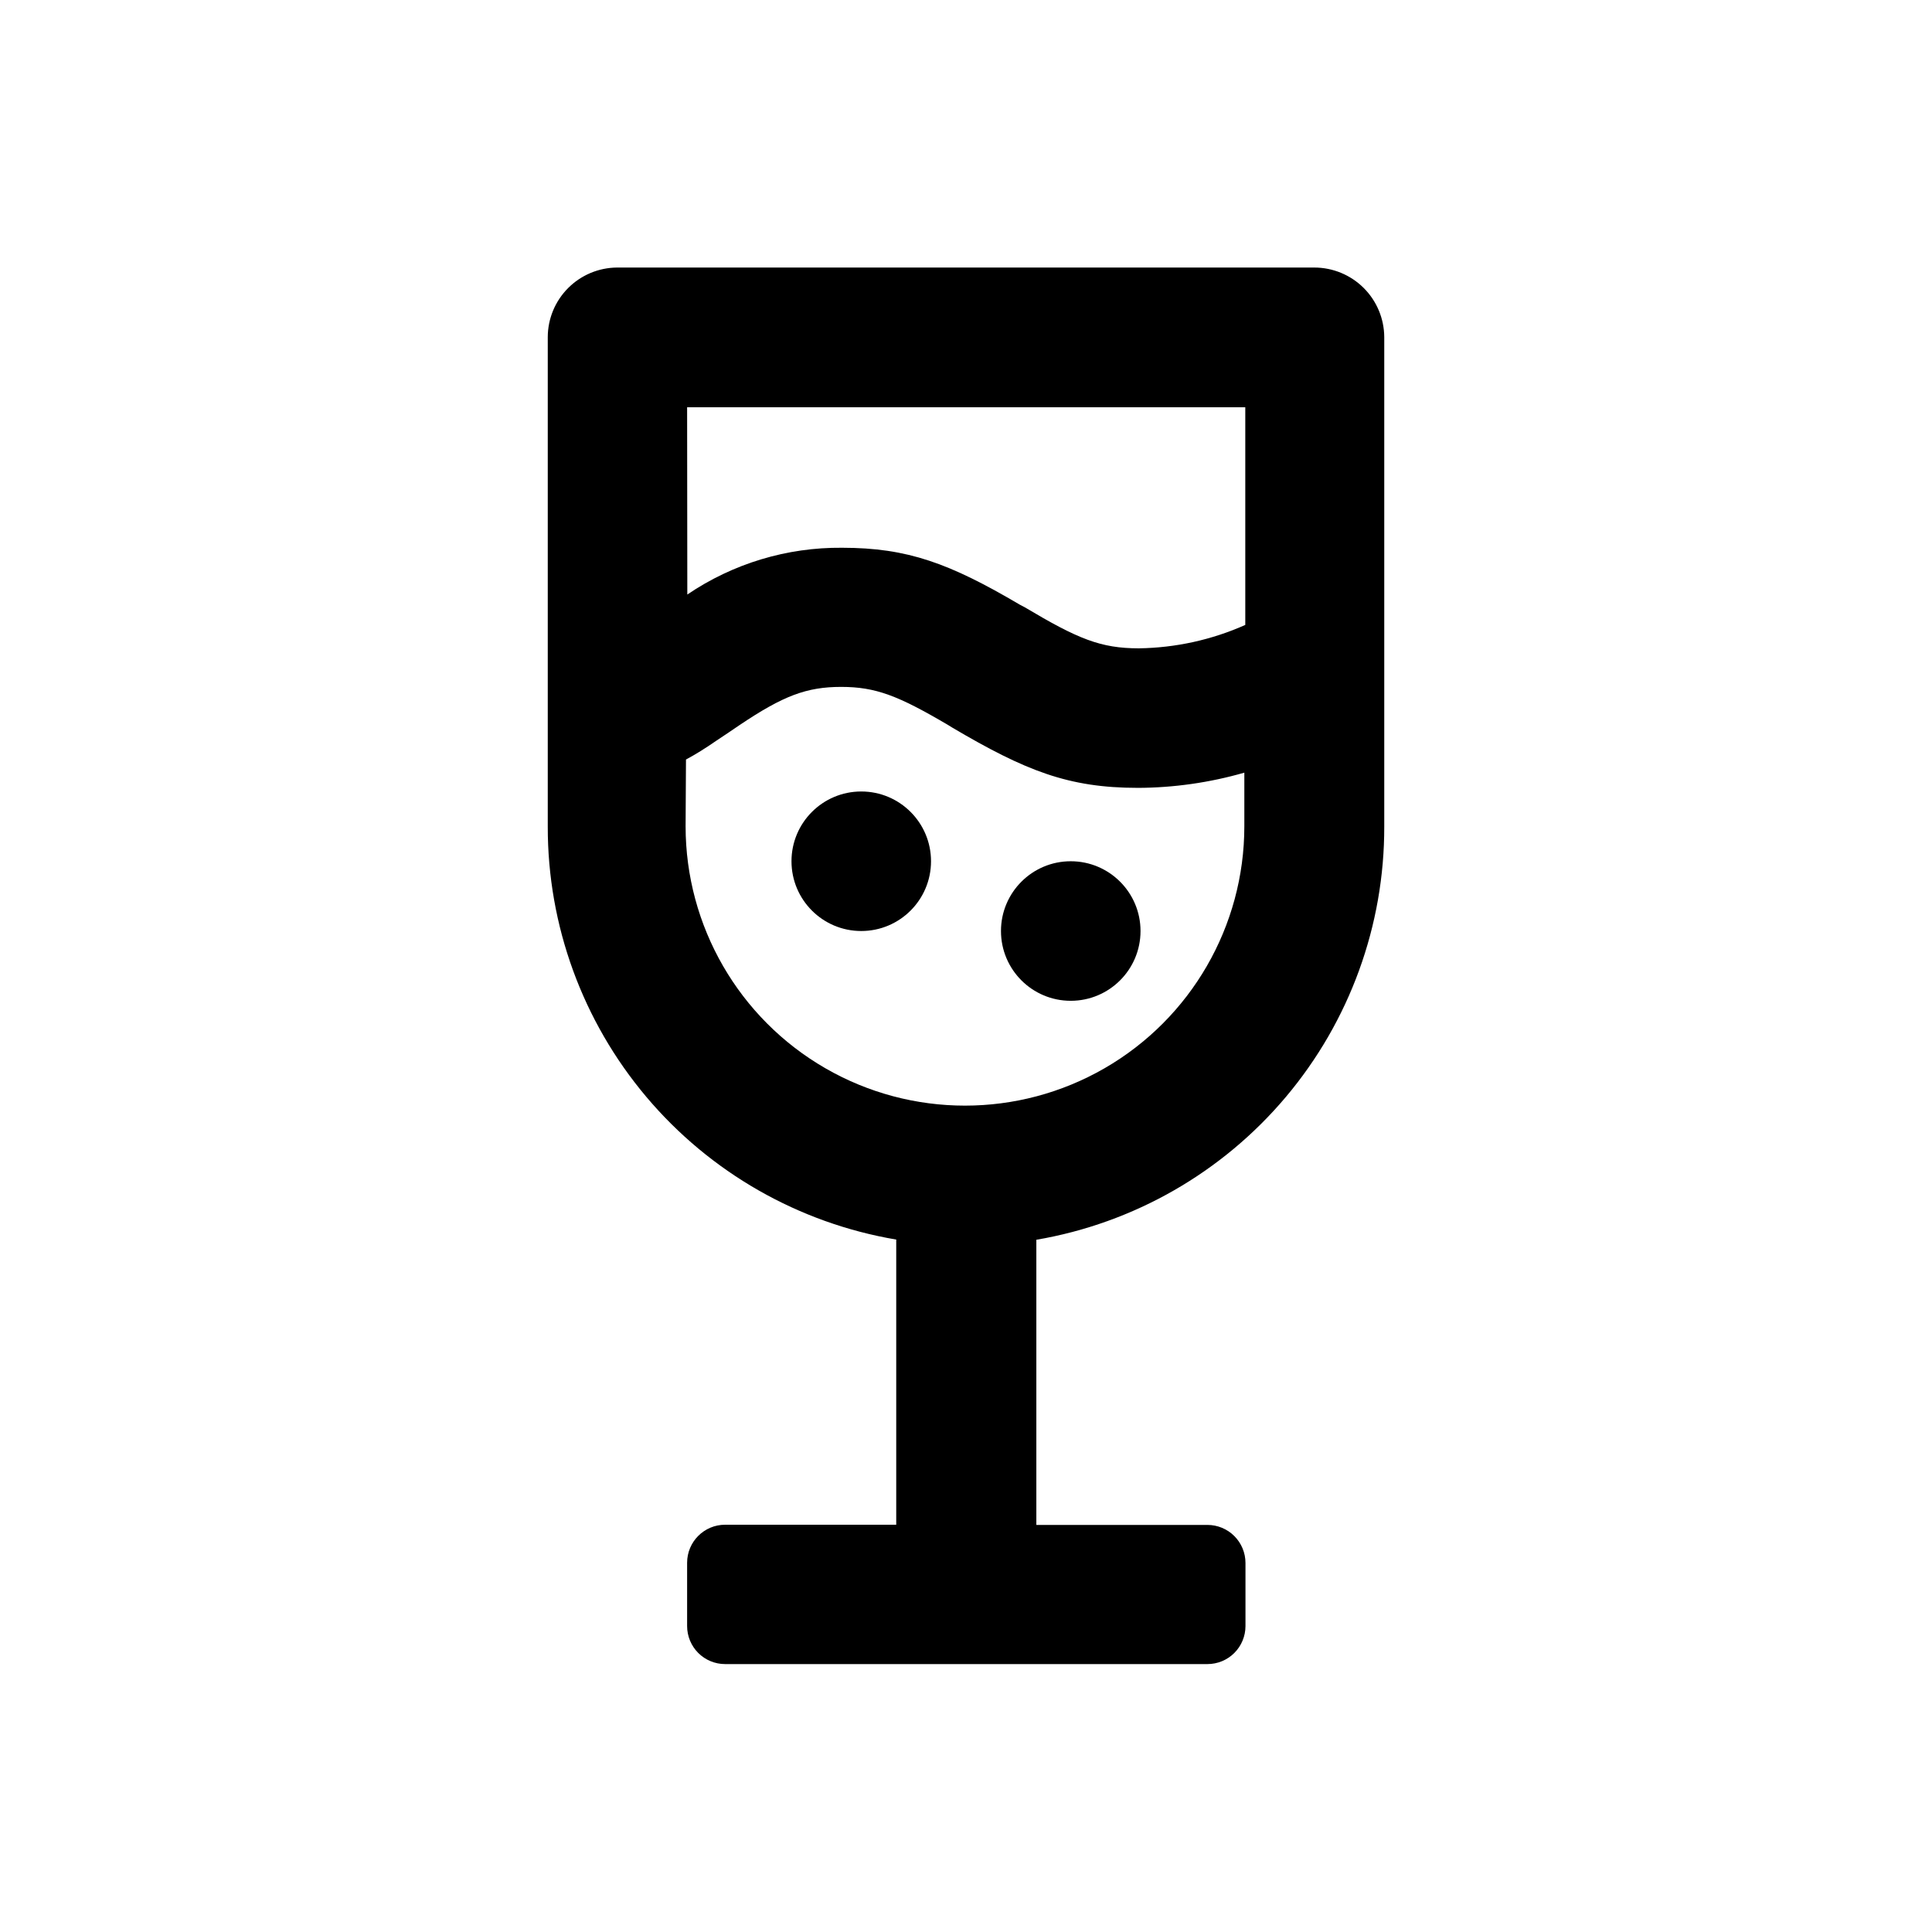 <?xml version="1.0" encoding="UTF-8"?>
<!-- The Best Svg Icon site in the world: iconSvg.co, Visit us! https://iconsvg.co -->
<svg fill="#000000" width="800px" height="800px" version="1.1" viewBox="144 144 512 512" xmlns="http://www.w3.org/2000/svg">
 <g>
  <path d="m446.25 390.73c0 10.215-8.281 18.492-18.492 18.492-10.211 0-18.488-8.277-18.488-18.492 0-10.211 8.277-18.488 18.488-18.488 10.211 0 18.492 8.277 18.492 18.488"/>
  <path d="m390.73 372.24c0 10.211-8.277 18.488-18.488 18.488-10.211 0-18.488-8.277-18.488-18.488 0-10.211 8.277-18.488 18.488-18.488 10.211 0 18.488 8.277 18.488 18.488"/>
  <path d="m381.51 472.5v75.57h-45.344c-5.562 0-10.074 4.512-10.074 10.078v16.777c0 2.672 1.062 5.234 2.949 7.125 1.891 1.891 4.453 2.949 7.125 2.949h127.82c2.676 0 5.238-1.059 7.125-2.949 1.891-1.891 2.953-4.453 2.953-7.125v-16.727c0-2.672-1.062-5.234-2.953-7.125-1.887-1.891-4.449-2.953-7.125-2.953h-45.344v-75.57h0.004c25.836-4.406 49.273-17.828 66.152-37.883 16.879-20.051 26.105-45.434 26.043-71.645v-129.68c-0.027-4.902-1.992-9.59-5.465-13.047-3.473-3.453-8.176-5.394-13.074-5.394h-184.8c-4.871 0.039-9.527 2-12.961 5.453-3.434 3.449-5.367 8.117-5.379 12.988v129.68c-0.047 26.223 9.207 51.613 26.117 71.656 16.906 20.047 40.375 33.445 66.23 37.82zm-55.418-220.57h147.92v57.684c-8.887 3.957-18.484 6.066-28.215 6.199-10.078 0-16.121-2.469-30.23-10.883l-1.254-0.656c-18.645-10.98-29.777-15.113-47.16-15.113-14.609-0.133-28.914 4.191-41.008 12.395zm-0.301 93.355c2.621-1.41 5.289-3.074 8.113-5.039l3.176-2.117 2.973-2.016c11.488-7.707 17.684-10.078 26.852-10.078 9.168 0 15.113 2.316 28.312 10.078l1.059 0.656c19.547 11.539 30.934 16.02 49.223 16.02l-0.004 0.004c9.562-0.031 19.074-1.387 28.266-4.031v14.207c0 26.449-14.113 50.891-37.02 64.117-22.906 13.223-51.129 13.223-74.035 0-22.906-13.227-37.016-37.668-37.016-64.117z"/>
 </g>
</svg>